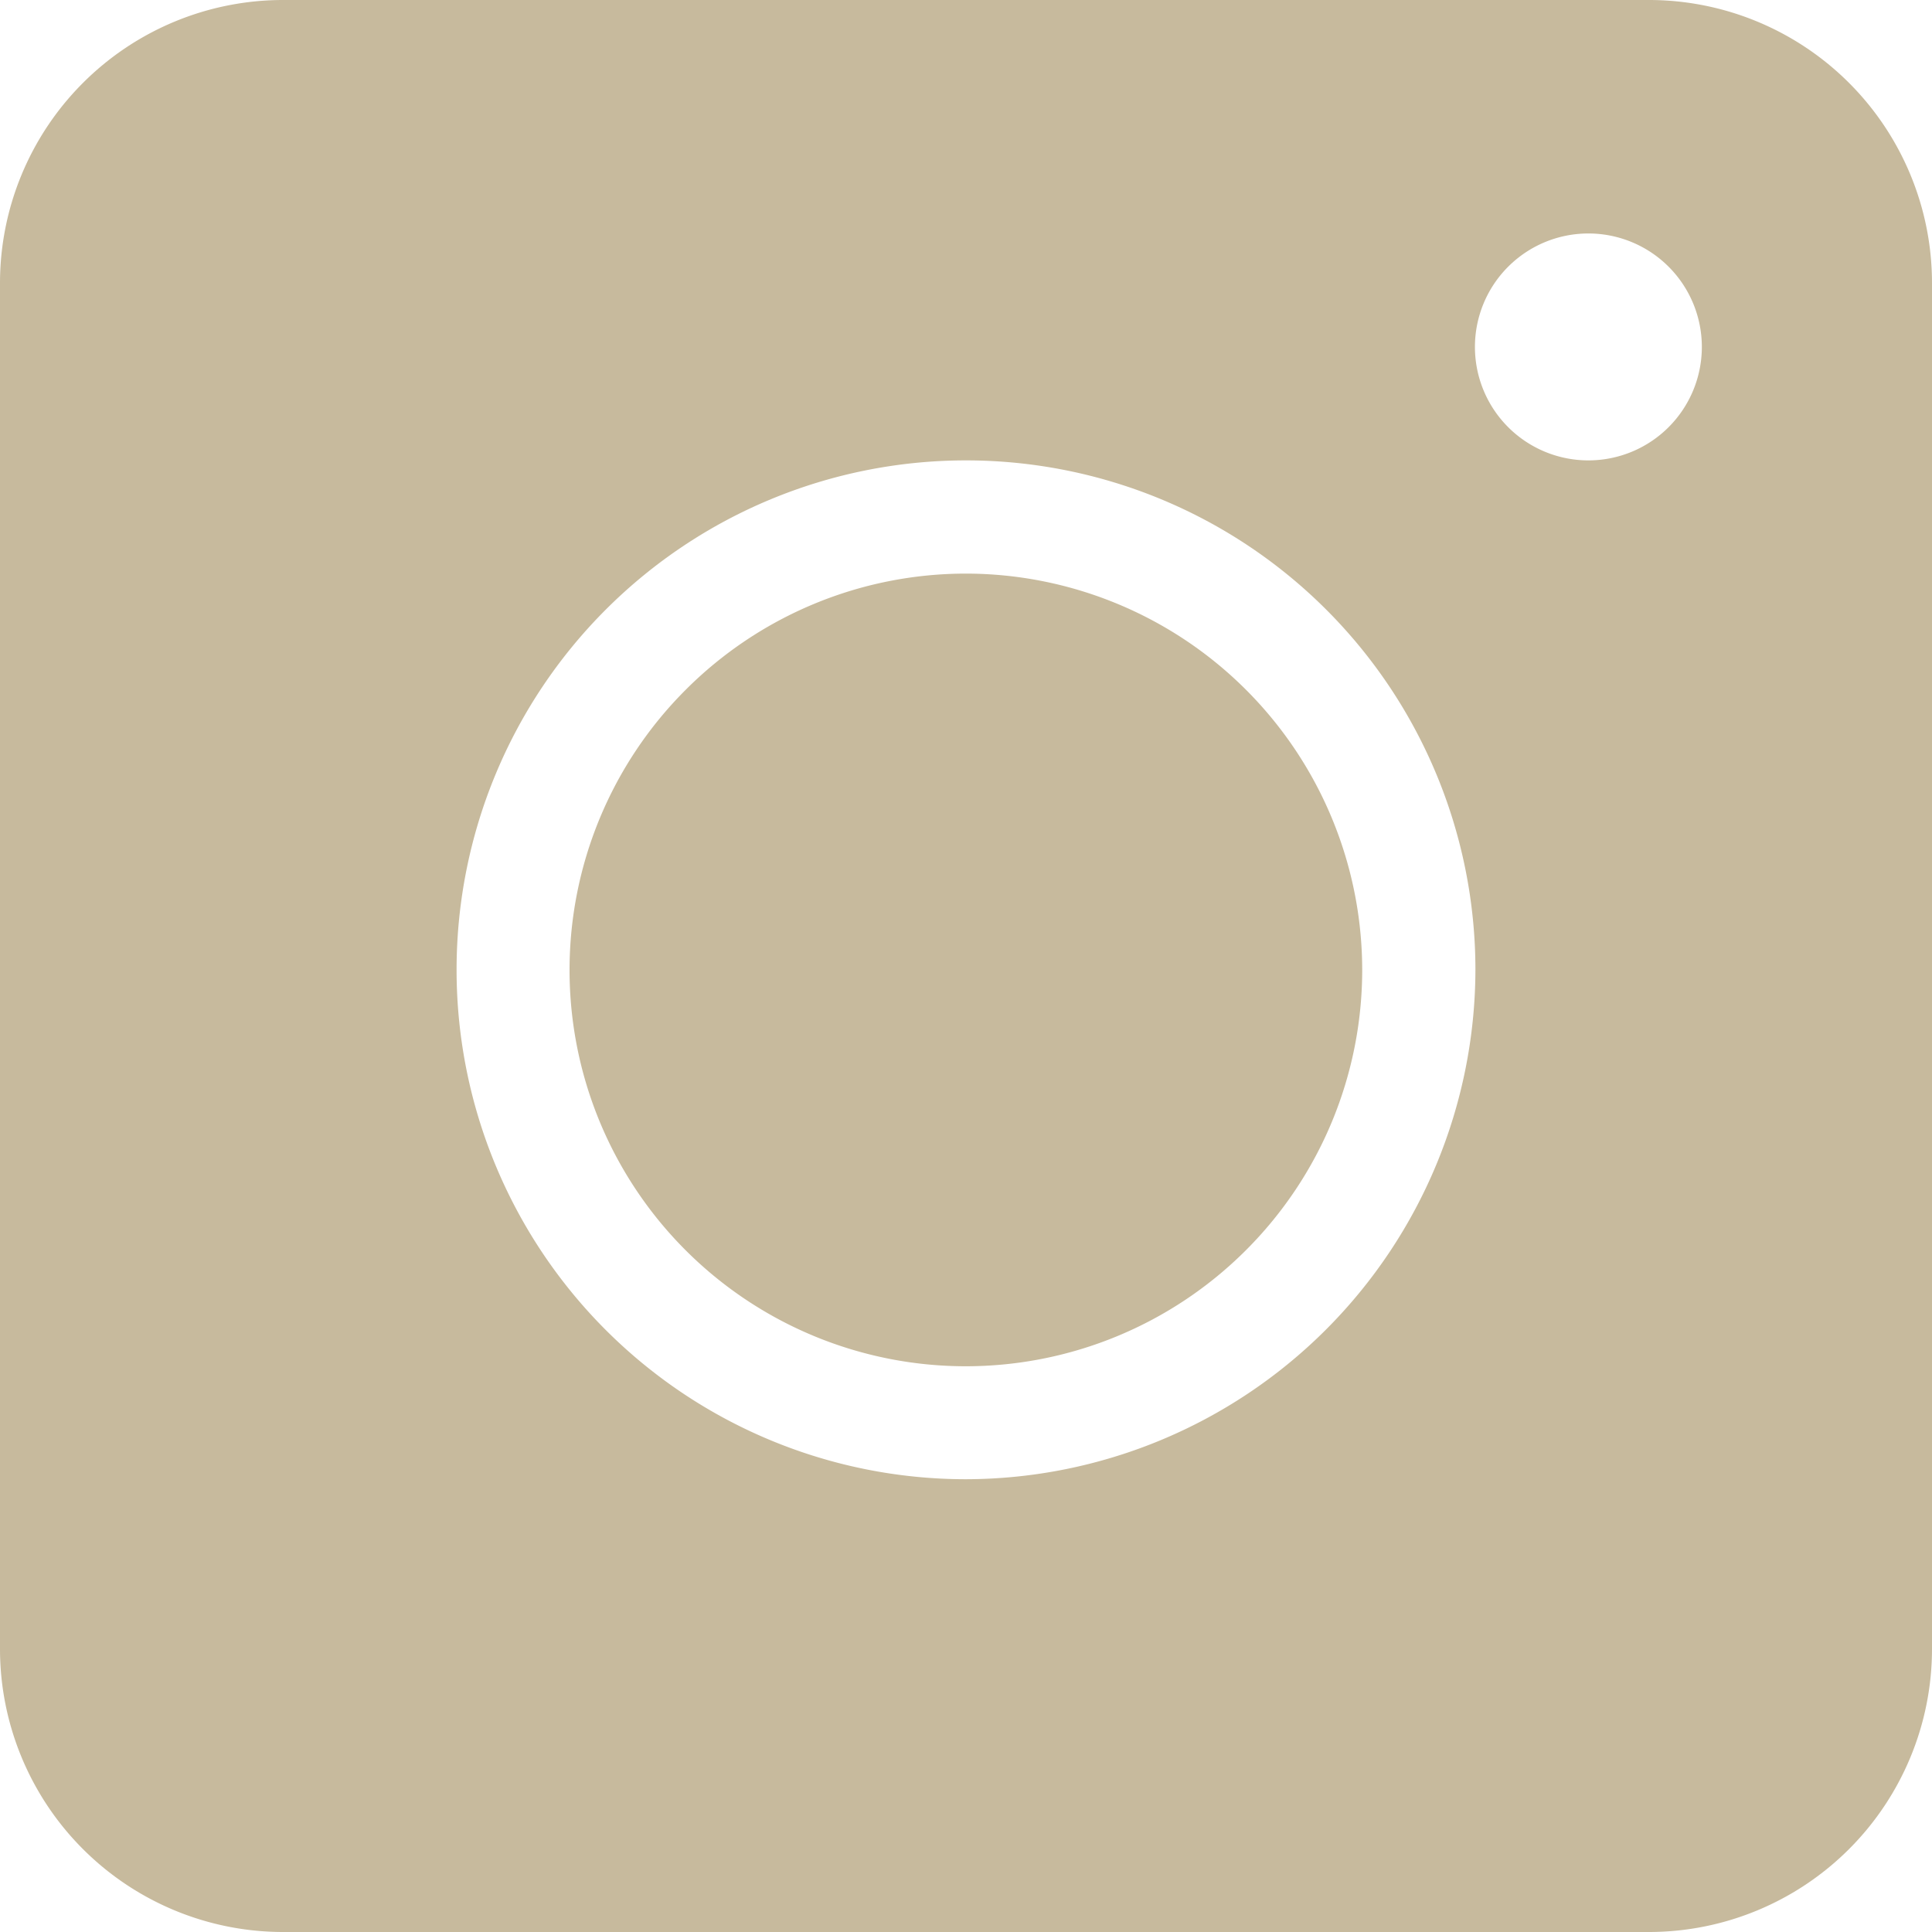 <svg xmlns="http://www.w3.org/2000/svg" width="23.84" height="23.84" viewBox="0 0 23.84 23.84">
  <g id="instagram-4" transform="translate(0)">
    <path id="Pfad_105" data-name="Pfad 105" d="M11.92,7.078a4.889,4.889,0,1,0,4.889,4.889A4.895,4.895,0,0,0,11.92,7.078Zm0,0a4.889,4.889,0,1,0,4.889,4.889A4.895,4.895,0,0,0,11.92,7.078ZM20.348,0H3.492A3.494,3.494,0,0,0,0,3.492V20.348A3.494,3.494,0,0,0,3.492,23.84H20.348a3.494,3.494,0,0,0,3.492-3.492V3.492A3.494,3.494,0,0,0,20.348,0ZM11.92,18.253a6.286,6.286,0,1,1,6.286-6.286A6.3,6.3,0,0,1,11.92,18.253ZM19.6,5.681a1.4,1.4,0,1,1,1.4-1.4A1.4,1.4,0,0,1,19.6,5.681Zm-7.683,1.4a4.889,4.889,0,1,0,4.889,4.889A4.895,4.895,0,0,0,11.92,7.078Zm0,0a4.889,4.889,0,1,0,4.889,4.889A4.895,4.895,0,0,0,11.92,7.078Zm0,0a4.889,4.889,0,1,0,4.889,4.889A4.895,4.895,0,0,0,11.92,7.078Z" transform="translate(0)" fill="#c7ba9d"/>
  </g>
</svg>
